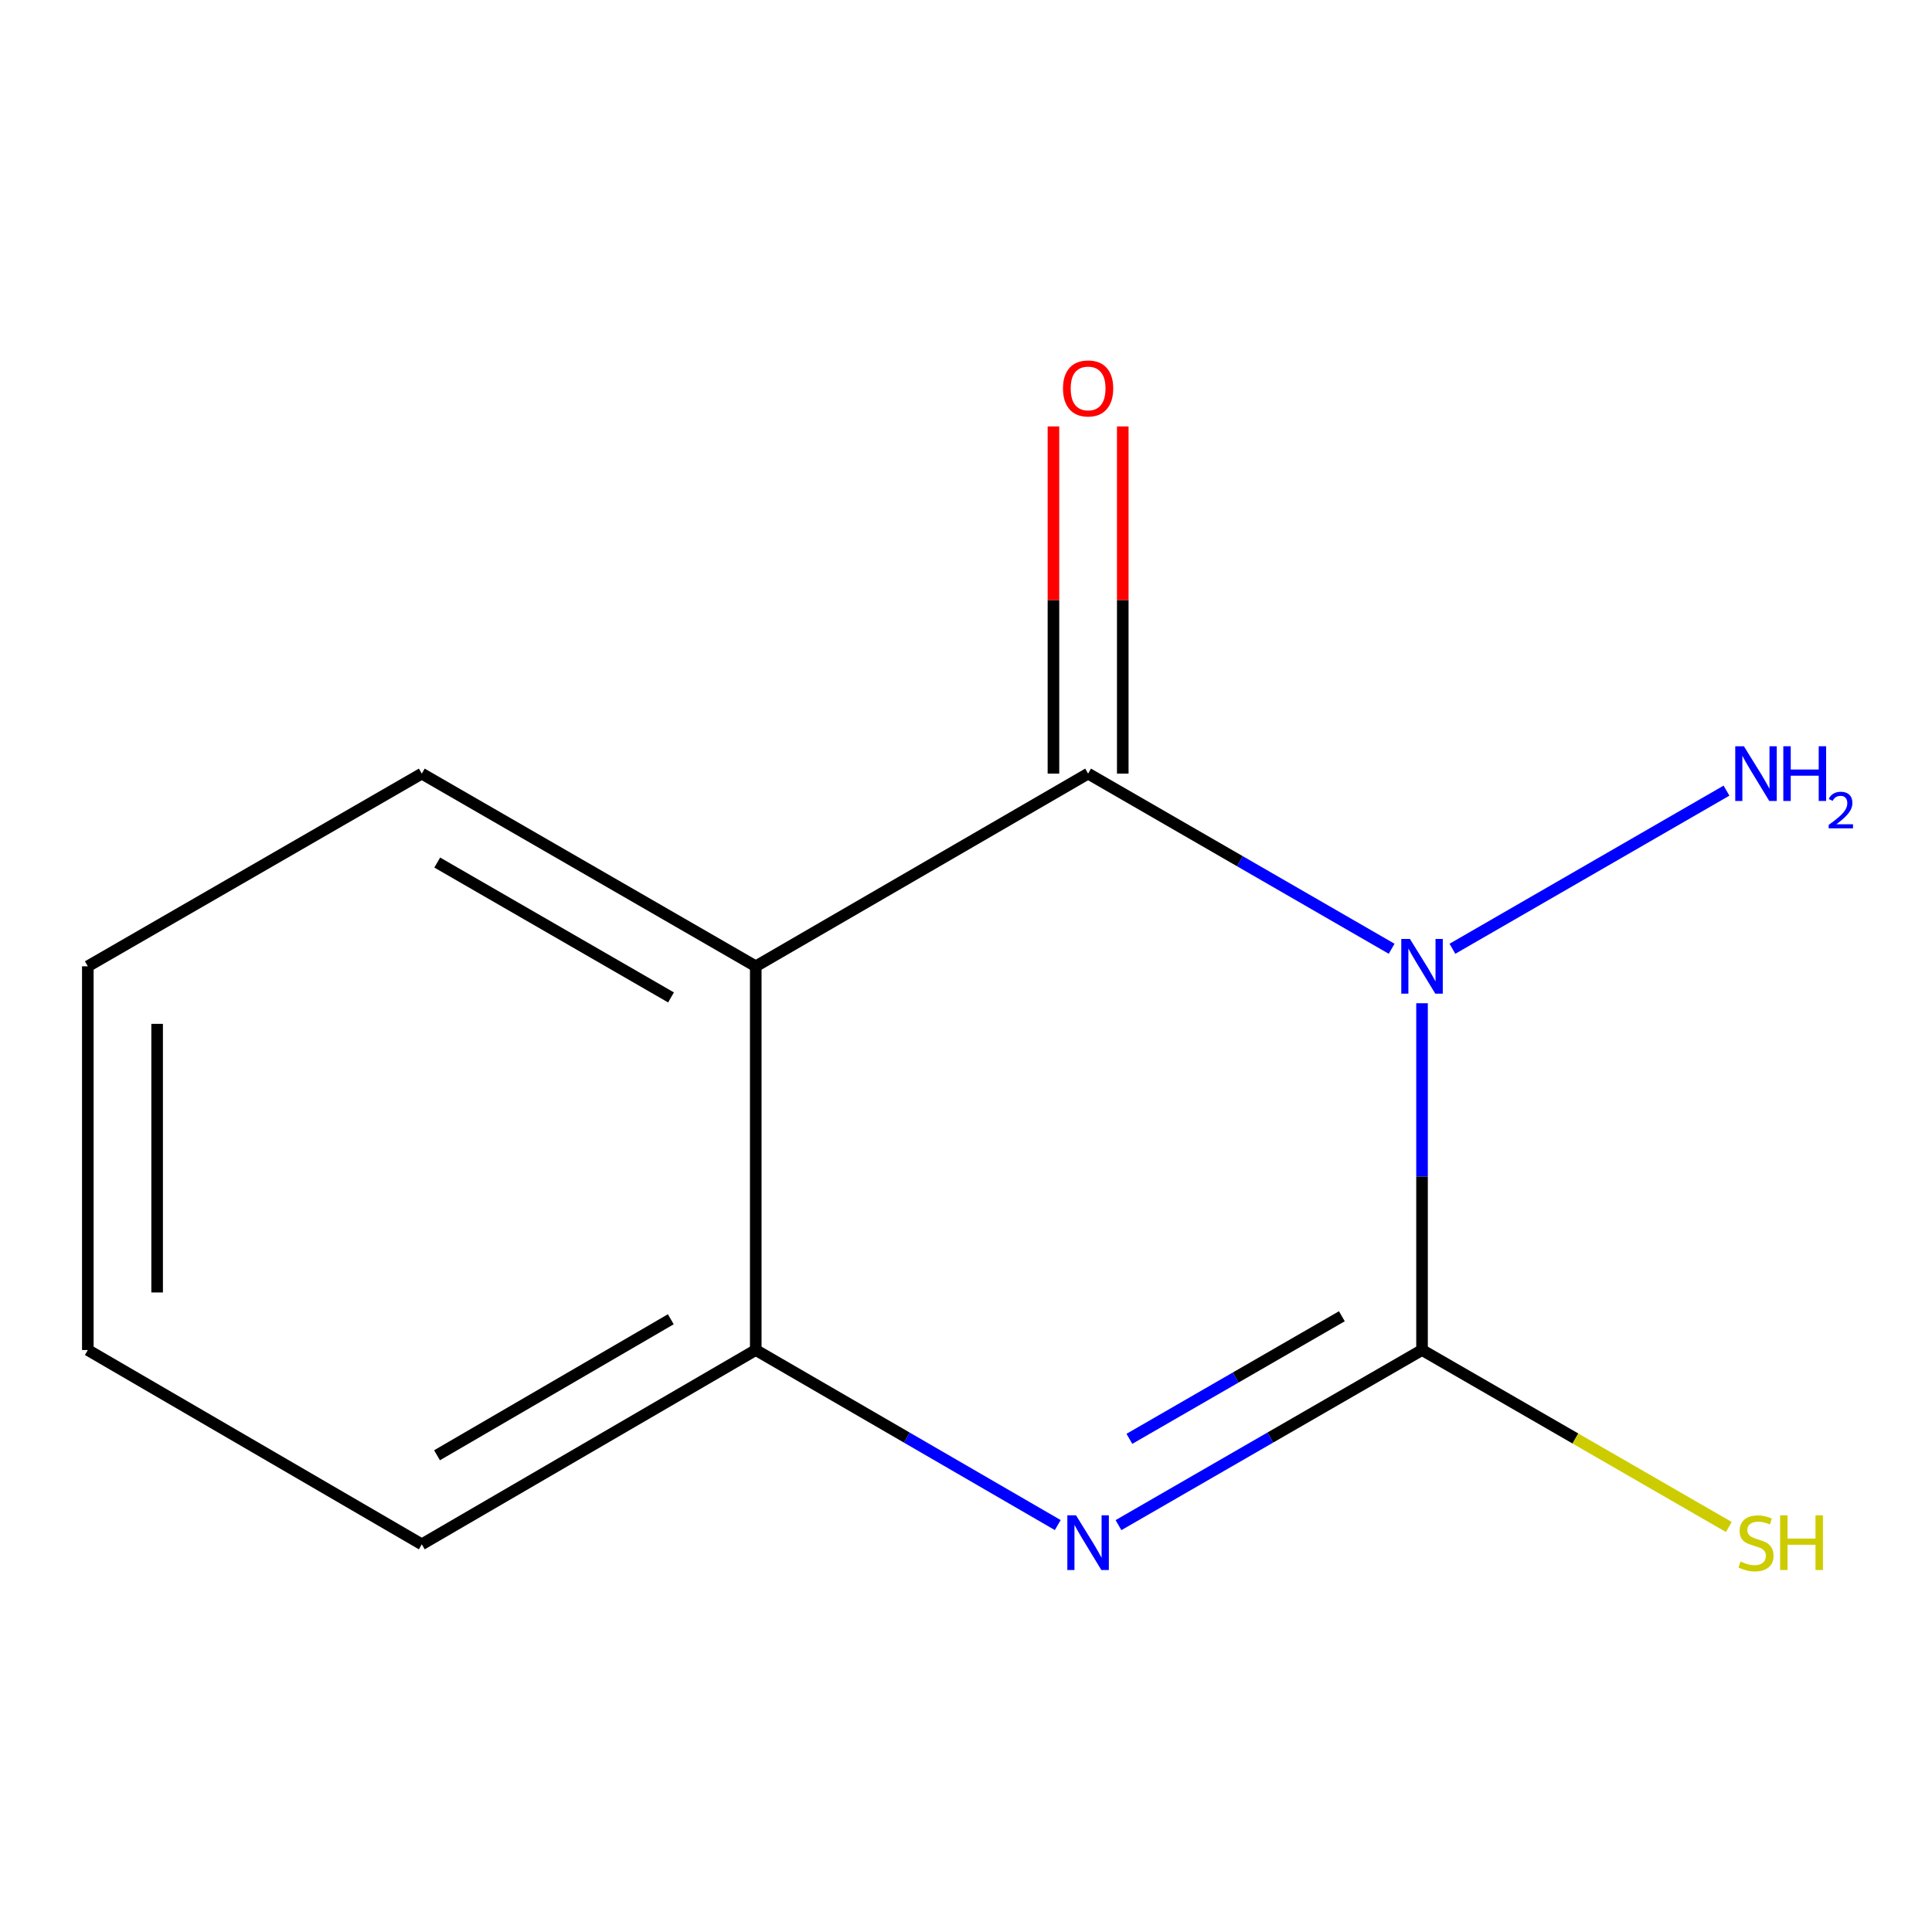 <?xml version='1.0' encoding='iso-8859-1'?>
<svg version='1.1' baseProfile='full'
              xmlns='http://www.w3.org/2000/svg'
                      xmlns:rdkit='http://www.rdkit.org/xml'
                      xmlns:xlink='http://www.w3.org/1999/xlink'
                  xml:space='preserve'
width='1000px' height='1000px' viewBox='0 0 1000 1000'>
<!-- END OF HEADER -->
<rect style='opacity:1.0;fill:#FFFFFF;stroke:none' width='1000' height='1000' x='0' y='0'> </rect>
<path class='bond-0' d='M 736.042,519.281 L 736.042,609.024' style='fill:none;fill-rule:evenodd;stroke:#0000FF;stroke-width:6px;stroke-linecap:butt;stroke-linejoin:miter;stroke-opacity:1' />
<path class='bond-0' d='M 736.042,609.024 L 736.042,698.768' style='fill:none;fill-rule:evenodd;stroke:#000000;stroke-width:6px;stroke-linecap:butt;stroke-linejoin:miter;stroke-opacity:1' />
<path class='bond-1' d='M 720.313,491.08 L 641.757,445.751' style='fill:none;fill-rule:evenodd;stroke:#0000FF;stroke-width:6px;stroke-linecap:butt;stroke-linejoin:miter;stroke-opacity:1' />
<path class='bond-1' d='M 641.757,445.751 L 563.201,400.421' style='fill:none;fill-rule:evenodd;stroke:#000000;stroke-width:6px;stroke-linecap:butt;stroke-linejoin:miter;stroke-opacity:1' />
<path class='bond-6' d='M 751.771,491.081 L 893.628,409.235' style='fill:none;fill-rule:evenodd;stroke:#0000FF;stroke-width:6px;stroke-linecap:butt;stroke-linejoin:miter;stroke-opacity:1' />
<path class='bond-2' d='M 736.042,698.768 L 657.486,744.088' style='fill:none;fill-rule:evenodd;stroke:#000000;stroke-width:6px;stroke-linecap:butt;stroke-linejoin:miter;stroke-opacity:1' />
<path class='bond-2' d='M 657.486,744.088 L 578.929,789.408' style='fill:none;fill-rule:evenodd;stroke:#0000FF;stroke-width:6px;stroke-linecap:butt;stroke-linejoin:miter;stroke-opacity:1' />
<path class='bond-2' d='M 694.547,681.289 L 639.558,713.013' style='fill:none;fill-rule:evenodd;stroke:#000000;stroke-width:6px;stroke-linecap:butt;stroke-linejoin:miter;stroke-opacity:1' />
<path class='bond-2' d='M 639.558,713.013 L 584.568,744.737' style='fill:none;fill-rule:evenodd;stroke:#0000FF;stroke-width:6px;stroke-linecap:butt;stroke-linejoin:miter;stroke-opacity:1' />
<path class='bond-7' d='M 736.042,698.768 L 815.438,744.567' style='fill:none;fill-rule:evenodd;stroke:#000000;stroke-width:6px;stroke-linecap:butt;stroke-linejoin:miter;stroke-opacity:1' />
<path class='bond-7' d='M 815.438,744.567 L 894.834,790.367' style='fill:none;fill-rule:evenodd;stroke:#CCCC00;stroke-width:6px;stroke-linecap:butt;stroke-linejoin:miter;stroke-opacity:1' />
<path class='bond-3' d='M 563.201,400.421 L 391.177,500.156' style='fill:none;fill-rule:evenodd;stroke:#000000;stroke-width:6px;stroke-linecap:butt;stroke-linejoin:miter;stroke-opacity:1' />
<path class='bond-5' d='M 581.139,400.421 L 581.139,310.57' style='fill:none;fill-rule:evenodd;stroke:#000000;stroke-width:6px;stroke-linecap:butt;stroke-linejoin:miter;stroke-opacity:1' />
<path class='bond-5' d='M 581.139,310.57 L 581.139,220.719' style='fill:none;fill-rule:evenodd;stroke:#FF0000;stroke-width:6px;stroke-linecap:butt;stroke-linejoin:miter;stroke-opacity:1' />
<path class='bond-5' d='M 545.263,400.421 L 545.263,310.57' style='fill:none;fill-rule:evenodd;stroke:#000000;stroke-width:6px;stroke-linecap:butt;stroke-linejoin:miter;stroke-opacity:1' />
<path class='bond-5' d='M 545.263,310.57 L 545.263,220.719' style='fill:none;fill-rule:evenodd;stroke:#FF0000;stroke-width:6px;stroke-linecap:butt;stroke-linejoin:miter;stroke-opacity:1' />
<path class='bond-4' d='M 547.49,789.375 L 469.333,744.072' style='fill:none;fill-rule:evenodd;stroke:#0000FF;stroke-width:6px;stroke-linecap:butt;stroke-linejoin:miter;stroke-opacity:1' />
<path class='bond-4' d='M 469.333,744.072 L 391.177,698.768' style='fill:none;fill-rule:evenodd;stroke:#000000;stroke-width:6px;stroke-linecap:butt;stroke-linejoin:miter;stroke-opacity:1' />
<path class='bond-8' d='M 391.177,500.156 L 218.316,400.421' style='fill:none;fill-rule:evenodd;stroke:#000000;stroke-width:6px;stroke-linecap:butt;stroke-linejoin:miter;stroke-opacity:1' />
<path class='bond-8' d='M 347.319,516.27 L 226.316,446.456' style='fill:none;fill-rule:evenodd;stroke:#000000;stroke-width:6px;stroke-linecap:butt;stroke-linejoin:miter;stroke-opacity:1' />
<path class='bond-12' d='M 391.177,500.156 L 391.177,698.768' style='fill:none;fill-rule:evenodd;stroke:#000000;stroke-width:6px;stroke-linecap:butt;stroke-linejoin:miter;stroke-opacity:1' />
<path class='bond-9' d='M 391.177,698.768 L 218.316,799.339' style='fill:none;fill-rule:evenodd;stroke:#000000;stroke-width:6px;stroke-linecap:butt;stroke-linejoin:miter;stroke-opacity:1' />
<path class='bond-9' d='M 347.206,682.844 L 226.203,753.244' style='fill:none;fill-rule:evenodd;stroke:#000000;stroke-width:6px;stroke-linecap:butt;stroke-linejoin:miter;stroke-opacity:1' />
<path class='bond-10' d='M 218.316,400.421 L 45.455,500.156' style='fill:none;fill-rule:evenodd;stroke:#000000;stroke-width:6px;stroke-linecap:butt;stroke-linejoin:miter;stroke-opacity:1' />
<path class='bond-11' d='M 218.316,799.339 L 45.455,698.768' style='fill:none;fill-rule:evenodd;stroke:#000000;stroke-width:6px;stroke-linecap:butt;stroke-linejoin:miter;stroke-opacity:1' />
<path class='bond-13' d='M 45.455,500.156 L 45.455,698.768' style='fill:none;fill-rule:evenodd;stroke:#000000;stroke-width:6px;stroke-linecap:butt;stroke-linejoin:miter;stroke-opacity:1' />
<path class='bond-13' d='M 81.33,529.948 L 81.33,668.976' style='fill:none;fill-rule:evenodd;stroke:#000000;stroke-width:6px;stroke-linecap:butt;stroke-linejoin:miter;stroke-opacity:1' />
<path  class='atom-0' d='M 729.782 485.996
L 739.062 500.996
Q 739.982 502.476, 741.462 505.156
Q 742.942 507.836, 743.022 507.996
L 743.022 485.996
L 746.782 485.996
L 746.782 514.316
L 742.902 514.316
L 732.942 497.916
Q 731.782 495.996, 730.542 493.796
Q 729.342 491.596, 728.982 490.916
L 728.982 514.316
L 725.302 514.316
L 725.302 485.996
L 729.782 485.996
' fill='#0000FF'/>
<path  class='atom-3' d='M 556.941 784.322
L 566.221 799.322
Q 567.141 800.802, 568.621 803.482
Q 570.101 806.162, 570.181 806.322
L 570.181 784.322
L 573.941 784.322
L 573.941 812.642
L 570.061 812.642
L 560.101 796.242
Q 558.941 794.322, 557.701 792.122
Q 556.501 789.922, 556.141 789.242
L 556.141 812.642
L 552.461 812.642
L 552.461 784.322
L 556.941 784.322
' fill='#0000FF'/>
<path  class='atom-6' d='M 550.201 201.052
Q 550.201 194.252, 553.561 190.452
Q 556.921 186.652, 563.201 186.652
Q 569.481 186.652, 572.841 190.452
Q 576.201 194.252, 576.201 201.052
Q 576.201 207.932, 572.801 211.852
Q 569.401 215.732, 563.201 215.732
Q 556.961 215.732, 553.561 211.852
Q 550.201 207.972, 550.201 201.052
M 563.201 212.532
Q 567.521 212.532, 569.841 209.652
Q 572.201 206.732, 572.201 201.052
Q 572.201 195.492, 569.841 192.692
Q 567.521 189.852, 563.201 189.852
Q 558.881 189.852, 556.521 192.652
Q 554.201 195.452, 554.201 201.052
Q 554.201 206.772, 556.521 209.652
Q 558.881 212.532, 563.201 212.532
' fill='#FF0000'/>
<path  class='atom-7' d='M 902.643 386.261
L 911.923 401.261
Q 912.843 402.741, 914.323 405.421
Q 915.803 408.101, 915.883 408.261
L 915.883 386.261
L 919.643 386.261
L 919.643 414.581
L 915.763 414.581
L 905.803 398.181
Q 904.643 396.261, 903.403 394.061
Q 902.203 391.861, 901.843 391.181
L 901.843 414.581
L 898.163 414.581
L 898.163 386.261
L 902.643 386.261
' fill='#0000FF'/>
<path  class='atom-7' d='M 923.043 386.261
L 926.883 386.261
L 926.883 398.301
L 941.363 398.301
L 941.363 386.261
L 945.203 386.261
L 945.203 414.581
L 941.363 414.581
L 941.363 401.501
L 926.883 401.501
L 926.883 414.581
L 923.043 414.581
L 923.043 386.261
' fill='#0000FF'/>
<path  class='atom-7' d='M 946.576 413.588
Q 947.262 411.819, 948.899 410.842
Q 950.536 409.839, 952.806 409.839
Q 955.631 409.839, 957.215 411.37
Q 958.799 412.901, 958.799 415.621
Q 958.799 418.393, 956.74 420.98
Q 954.707 423.567, 950.483 426.629
L 959.116 426.629
L 959.116 428.741
L 946.523 428.741
L 946.523 426.973
Q 950.008 424.491, 952.067 422.643
Q 954.153 420.795, 955.156 419.132
Q 956.159 417.469, 956.159 415.753
Q 956.159 413.957, 955.261 412.954
Q 954.364 411.951, 952.806 411.951
Q 951.301 411.951, 950.298 412.558
Q 949.295 413.165, 948.582 414.512
L 946.576 413.588
' fill='#0000FF'/>
<path  class='atom-8' d='M 900.903 808.242
Q 901.223 808.362, 902.543 808.922
Q 903.863 809.482, 905.303 809.842
Q 906.783 810.162, 908.223 810.162
Q 910.903 810.162, 912.463 808.882
Q 914.023 807.562, 914.023 805.282
Q 914.023 803.722, 913.223 802.762
Q 912.463 801.802, 911.263 801.282
Q 910.063 800.762, 908.063 800.162
Q 905.543 799.402, 904.023 798.682
Q 902.543 797.962, 901.463 796.442
Q 900.423 794.922, 900.423 792.362
Q 900.423 788.802, 902.823 786.602
Q 905.263 784.402, 910.063 784.402
Q 913.343 784.402, 917.063 785.962
L 916.143 789.042
Q 912.743 787.642, 910.183 787.642
Q 907.423 787.642, 905.903 788.802
Q 904.383 789.922, 904.423 791.882
Q 904.423 793.402, 905.183 794.322
Q 905.983 795.242, 907.103 795.762
Q 908.263 796.282, 910.183 796.882
Q 912.743 797.682, 914.263 798.482
Q 915.783 799.282, 916.863 800.922
Q 917.983 802.522, 917.983 805.282
Q 917.983 809.202, 915.343 811.322
Q 912.743 813.402, 908.383 813.402
Q 905.863 813.402, 903.943 812.842
Q 902.063 812.322, 899.823 811.402
L 900.903 808.242
' fill='#CCCC00'/>
<path  class='atom-8' d='M 921.383 784.322
L 925.223 784.322
L 925.223 796.362
L 939.703 796.362
L 939.703 784.322
L 943.543 784.322
L 943.543 812.642
L 939.703 812.642
L 939.703 799.562
L 925.223 799.562
L 925.223 812.642
L 921.383 812.642
L 921.383 784.322
' fill='#CCCC00'/>
</svg>
